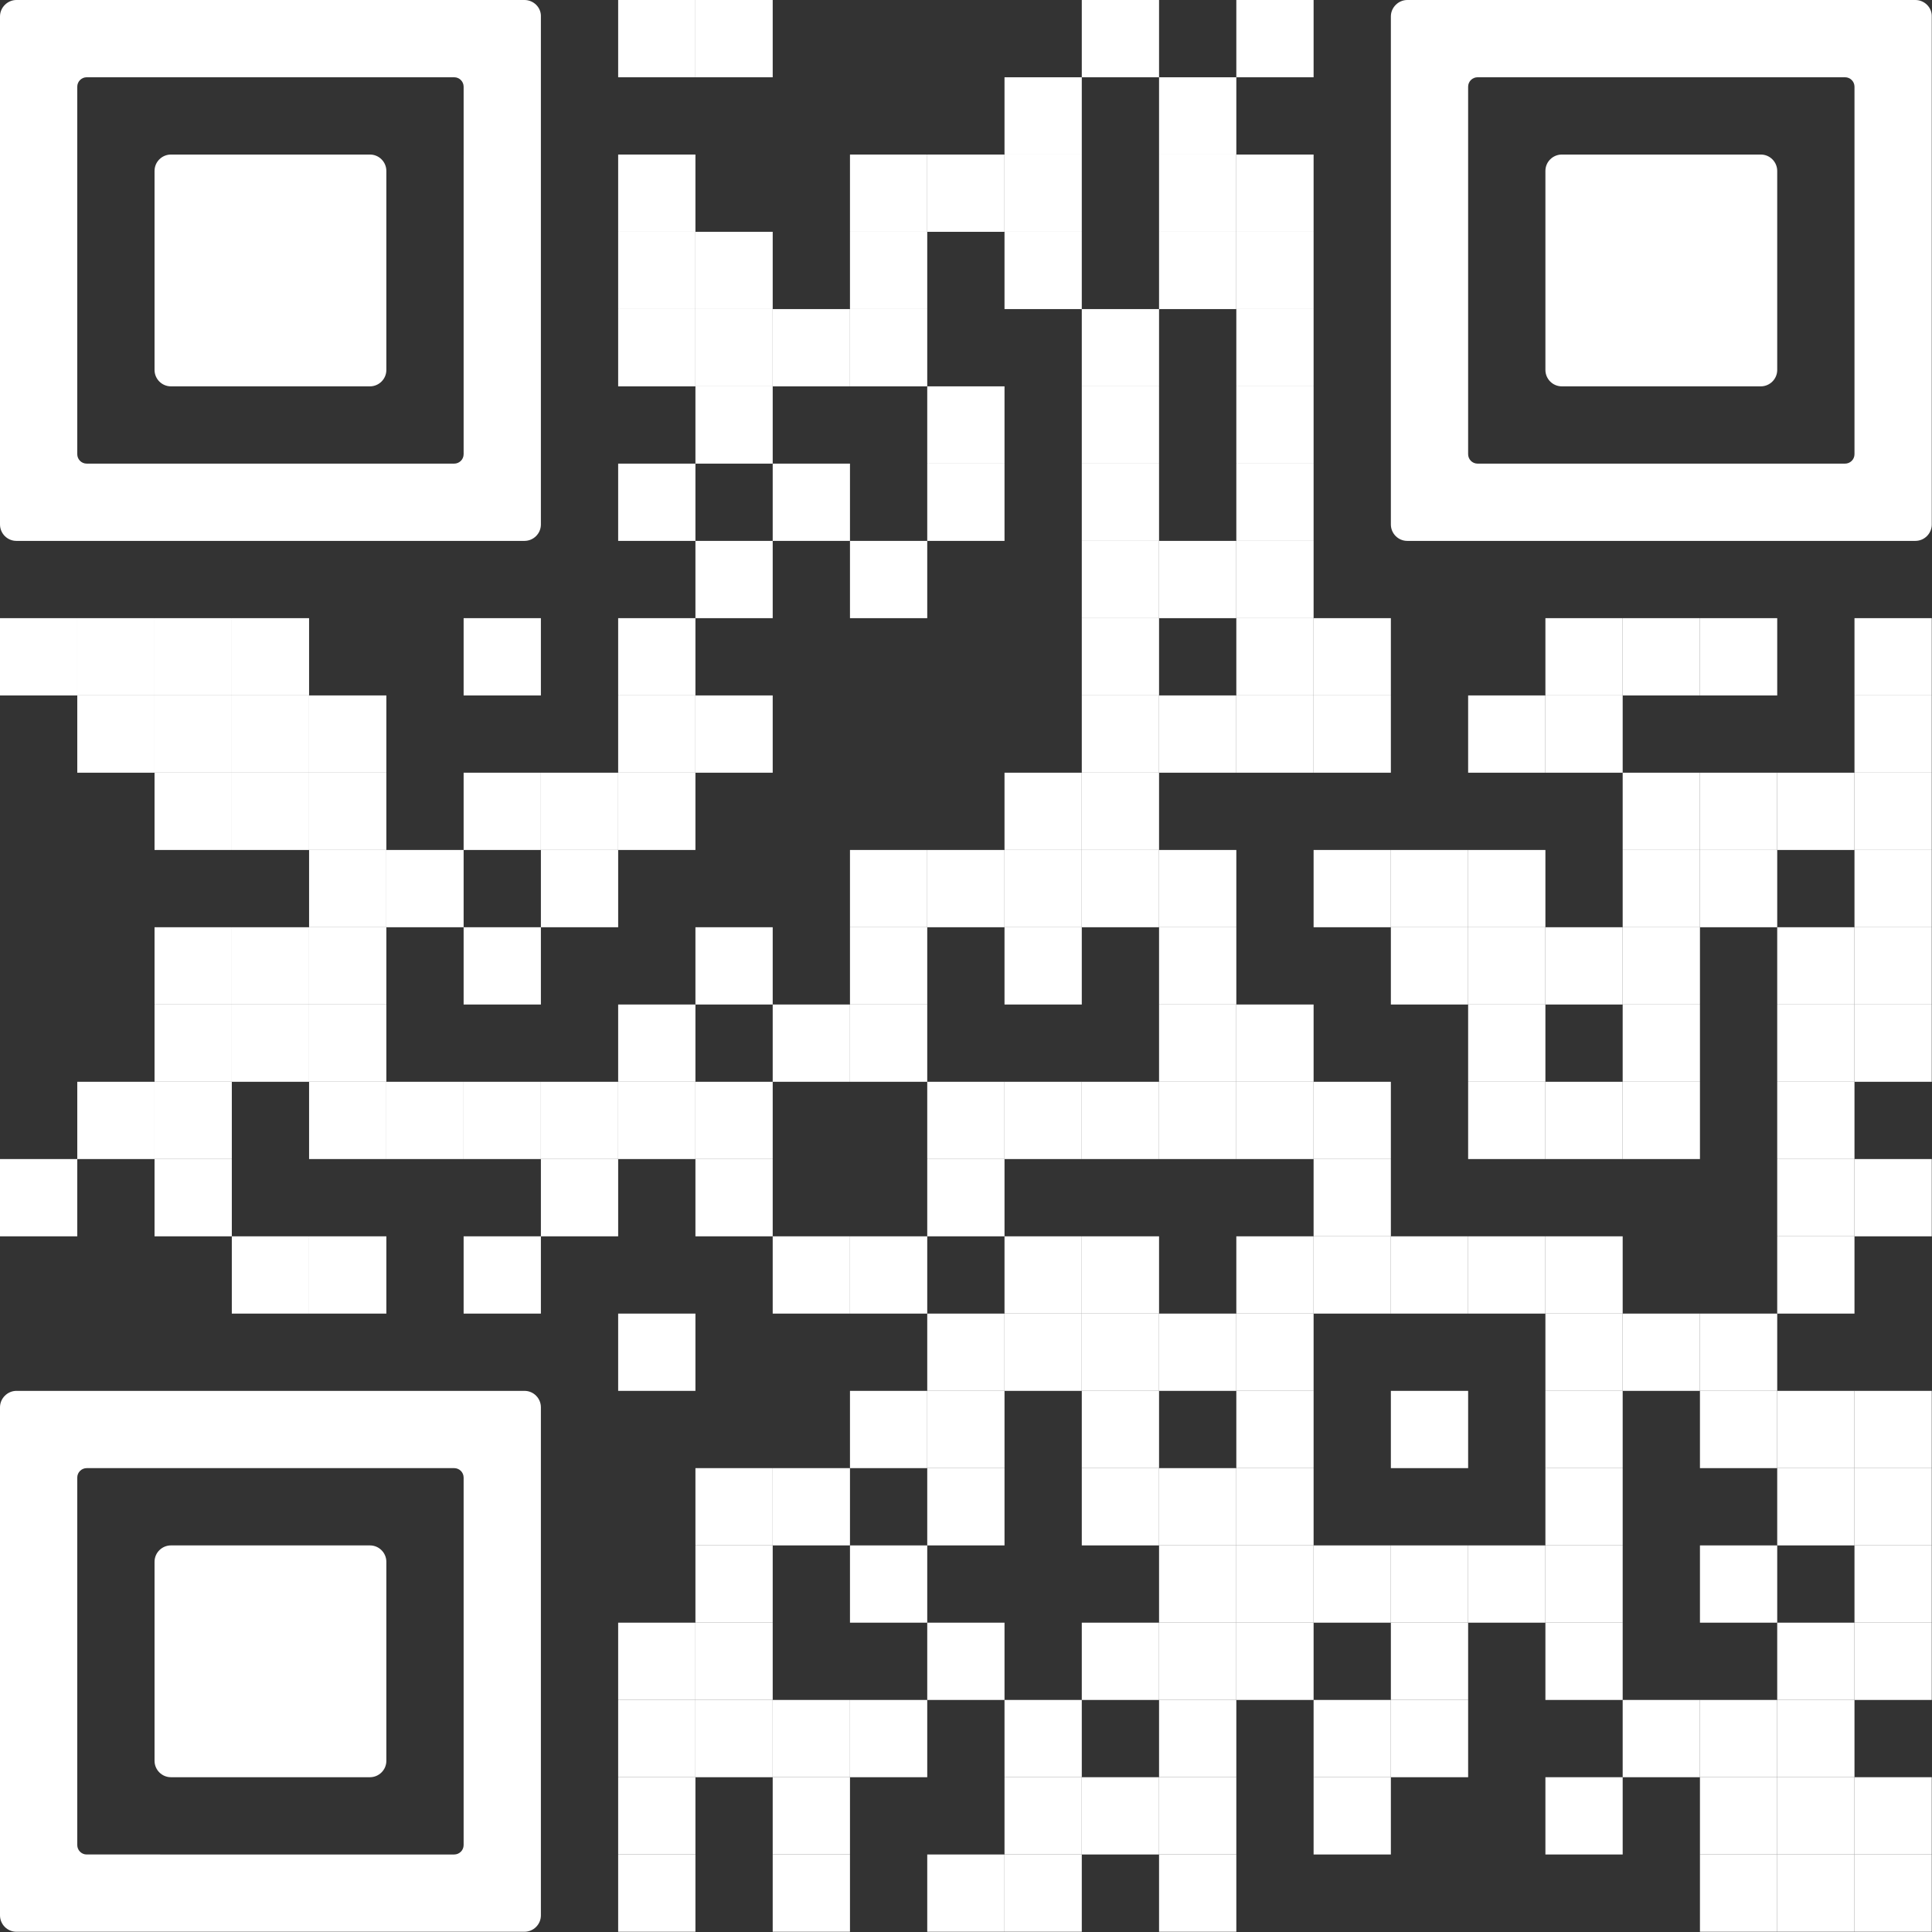 <svg xmlns="http://www.w3.org/2000/svg" id="Layer_2" data-name="Layer 2" viewBox="0 0 80.01 80.01"><rect x="0" y="0" width="80.01" height="80.01" fill="#333333" stroke="none"/><defs><style>      .cls-1 {        fill: #fff;      }    </style></defs><g id="Ebene_1" data-name="Ebene 1" shape-rendering="auto"><rect class="cls-1" x="25.6" y="0" width="3.2" height="3.2"></rect><rect class="cls-1" x="28.8" y="0" width="3.2" height="3.2"></rect><rect class="cls-1" x="44.8" y="0" width="3.2" height="3.2"></rect><rect class="cls-1" x="51.2" y="0" width="3.2" height="3.2"></rect><rect class="cls-1" x="41.6" y="3.2" width="3.2" height="3.2"></rect><rect class="cls-1" x="48" y="3.2" width="3.2" height="3.2"></rect><rect class="cls-1" x="25.6" y="6.4" width="3.2" height="3.2"></rect><rect class="cls-1" x="35.2" y="6.4" width="3.2" height="3.2"></rect><rect class="cls-1" x="38.4" y="6.4" width="3.2" height="3.2"></rect><rect class="cls-1" x="41.6" y="6.4" width="3.2" height="3.2"></rect><rect class="cls-1" x="48" y="6.4" width="3.2" height="3.2"></rect><rect class="cls-1" x="51.2" y="6.4" width="3.2" height="3.2"></rect><rect class="cls-1" x="25.6" y="9.6" width="3.2" height="3.2"></rect><rect class="cls-1" x="28.8" y="9.6" width="3.2" height="3.2"></rect><rect class="cls-1" x="35.2" y="9.6" width="3.2" height="3.2"></rect><rect class="cls-1" x="41.6" y="9.6" width="3.2" height="3.2"></rect><rect class="cls-1" x="48" y="9.6" width="3.2" height="3.2"></rect><rect class="cls-1" x="51.2" y="9.6" width="3.2" height="3.2"></rect><rect class="cls-1" x="25.6" y="12.8" width="3.2" height="3.2"></rect><rect class="cls-1" x="28.8" y="12.8" width="3.2" height="3.2"></rect><rect class="cls-1" x="32" y="12.8" width="3.2" height="3.2"></rect><rect class="cls-1" x="35.2" y="12.8" width="3.2" height="3.2"></rect><rect class="cls-1" x="44.8" y="12.8" width="3.2" height="3.2"></rect><rect class="cls-1" x="51.2" y="12.8" width="3.2" height="3.2"></rect><rect class="cls-1" x="28.8" y="16" width="3.2" height="3.2"></rect><rect class="cls-1" x="38.4" y="16" width="3.2" height="3.2"></rect><rect class="cls-1" x="44.8" y="16" width="3.2" height="3.2"></rect><rect class="cls-1" x="51.2" y="16" width="3.2" height="3.2"></rect><rect class="cls-1" x="25.6" y="19.2" width="3.2" height="3.2"></rect><rect class="cls-1" x="32" y="19.2" width="3.2" height="3.2"></rect><rect class="cls-1" x="38.4" y="19.2" width="3.2" height="3.2"></rect><rect class="cls-1" x="44.8" y="19.2" width="3.2" height="3.2"></rect><rect class="cls-1" x="51.2" y="19.2" width="3.2" height="3.2"></rect><rect class="cls-1" x="28.8" y="22.4" width="3.2" height="3.2"></rect><rect class="cls-1" x="35.2" y="22.4" width="3.2" height="3.2"></rect><rect class="cls-1" x="44.8" y="22.4" width="3.2" height="3.2"></rect><rect class="cls-1" x="48" y="22.4" width="3.2" height="3.2"></rect><rect class="cls-1" x="51.2" y="22.4" width="3.2" height="3.2"></rect><rect class="cls-1" x="0" y="25.6" width="3.2" height="3.2"></rect><rect class="cls-1" x="3.2" y="25.6" width="3.2" height="3.2"></rect><rect class="cls-1" x="6.4" y="25.6" width="3.2" height="3.2"></rect><rect class="cls-1" x="9.6" y="25.6" width="3.2" height="3.2"></rect><rect class="cls-1" x="19.2" y="25.6" width="3.2" height="3.2"></rect><rect class="cls-1" x="25.6" y="25.6" width="3.2" height="3.2"></rect><rect class="cls-1" x="44.8" y="25.6" width="3.2" height="3.2"></rect><rect class="cls-1" x="51.2" y="25.6" width="3.2" height="3.2"></rect><rect class="cls-1" x="54.4" y="25.6" width="3.2" height="3.2"></rect><rect class="cls-1" x="64" y="25.6" width="3.2" height="3.2"></rect><rect class="cls-1" x="67.2" y="25.6" width="3.2" height="3.2"></rect><rect class="cls-1" x="70.4" y="25.6" width="3.2" height="3.2"></rect><rect class="cls-1" x="76.8" y="25.6" width="3.2" height="3.2"></rect><rect class="cls-1" x="3.2" y="28.8" width="3.2" height="3.2"></rect><rect class="cls-1" x="6.4" y="28.8" width="3.2" height="3.2"></rect><rect class="cls-1" x="9.6" y="28.8" width="3.2" height="3.2"></rect><rect class="cls-1" x="12.8" y="28.8" width="3.2" height="3.2"></rect><rect class="cls-1" x="25.6" y="28.8" width="3.2" height="3.2"></rect><rect class="cls-1" x="28.8" y="28.8" width="3.2" height="3.2"></rect><rect class="cls-1" x="44.8" y="28.8" width="3.2" height="3.2"></rect><rect class="cls-1" x="48" y="28.8" width="3.2" height="3.2"></rect><rect class="cls-1" x="51.2" y="28.8" width="3.2" height="3.2"></rect><rect class="cls-1" x="54.4" y="28.8" width="3.2" height="3.2"></rect><rect class="cls-1" x="60.8" y="28.8" width="3.2" height="3.2"></rect><rect class="cls-1" x="64" y="28.8" width="3.2" height="3.2"></rect><rect class="cls-1" x="76.8" y="28.8" width="3.2" height="3.2"></rect><rect class="cls-1" x="6.4" y="32" width="3.2" height="3.2"></rect><rect class="cls-1" x="9.6" y="32" width="3.2" height="3.2"></rect><rect class="cls-1" x="12.8" y="32" width="3.2" height="3.2"></rect><rect class="cls-1" x="19.2" y="32" width="3.2" height="3.2"></rect><rect class="cls-1" x="22.4" y="32" width="3.2" height="3.2"></rect><rect class="cls-1" x="25.6" y="32" width="3.2" height="3.2"></rect><rect class="cls-1" x="41.6" y="32" width="3.2" height="3.2"></rect><rect class="cls-1" x="44.8" y="32" width="3.2" height="3.2"></rect><rect class="cls-1" x="67.2" y="32" width="3.2" height="3.2"></rect><rect class="cls-1" x="70.4" y="32" width="3.2" height="3.2"></rect><rect class="cls-1" x="73.6" y="32" width="3.2" height="3.2"></rect><rect class="cls-1" x="76.8" y="32" width="3.2" height="3.2"></rect><rect class="cls-1" x="12.8" y="35.2" width="3.2" height="3.2"></rect><rect class="cls-1" x="16" y="35.2" width="3.2" height="3.2"></rect><rect class="cls-1" x="22.4" y="35.2" width="3.2" height="3.2"></rect><rect class="cls-1" x="35.2" y="35.2" width="3.2" height="3.2"></rect><rect class="cls-1" x="38.4" y="35.2" width="3.2" height="3.2"></rect><rect class="cls-1" x="41.6" y="35.2" width="3.2" height="3.2"></rect><rect class="cls-1" x="44.8" y="35.2" width="3.2" height="3.2"></rect><rect class="cls-1" x="48" y="35.2" width="3.2" height="3.2"></rect><rect class="cls-1" x="54.4" y="35.2" width="3.2" height="3.2"></rect><rect class="cls-1" x="57.6" y="35.2" width="3.2" height="3.2"></rect><rect class="cls-1" x="60.8" y="35.2" width="3.2" height="3.2"></rect><rect class="cls-1" x="67.2" y="35.2" width="3.2" height="3.2"></rect><rect class="cls-1" x="70.4" y="35.2" width="3.2" height="3.2"></rect><rect class="cls-1" x="76.8" y="35.2" width="3.2" height="3.2"></rect><rect class="cls-1" x="6.4" y="38.4" width="3.2" height="3.2"></rect><rect class="cls-1" x="9.6" y="38.4" width="3.2" height="3.2"></rect><rect class="cls-1" x="12.8" y="38.4" width="3.2" height="3.2"></rect><rect class="cls-1" x="19.2" y="38.4" width="3.2" height="3.2"></rect><rect class="cls-1" x="28.8" y="38.4" width="3.2" height="3.2"></rect><rect class="cls-1" x="35.2" y="38.4" width="3.2" height="3.2"></rect><rect class="cls-1" x="41.6" y="38.4" width="3.2" height="3.2"></rect><rect class="cls-1" x="48" y="38.4" width="3.2" height="3.2"></rect><rect class="cls-1" x="57.6" y="38.4" width="3.2" height="3.2"></rect><rect class="cls-1" x="60.8" y="38.4" width="3.2" height="3.2"></rect><rect class="cls-1" x="64" y="38.4" width="3.2" height="3.2"></rect><rect class="cls-1" x="67.2" y="38.4" width="3.2" height="3.2"></rect><rect class="cls-1" x="73.6" y="38.4" width="3.2" height="3.2"></rect><rect class="cls-1" x="76.8" y="38.4" width="3.2" height="3.2"></rect><rect class="cls-1" x="6.4" y="41.6" width="3.2" height="3.2"></rect><rect class="cls-1" x="9.6" y="41.6" width="3.2" height="3.2"></rect><rect class="cls-1" x="12.8" y="41.6" width="3.2" height="3.2"></rect><rect class="cls-1" x="25.6" y="41.6" width="3.2" height="3.2"></rect><rect class="cls-1" x="32" y="41.6" width="3.2" height="3.2"></rect><rect class="cls-1" x="35.2" y="41.6" width="3.2" height="3.2"></rect><rect class="cls-1" x="48" y="41.6" width="3.2" height="3.2"></rect><rect class="cls-1" x="51.2" y="41.6" width="3.2" height="3.2"></rect><rect class="cls-1" x="60.8" y="41.6" width="3.2" height="3.2"></rect><rect class="cls-1" x="67.2" y="41.6" width="3.2" height="3.2"></rect><rect class="cls-1" x="73.6" y="41.6" width="3.2" height="3.2"></rect><rect class="cls-1" x="76.8" y="41.6" width="3.2" height="3.2"></rect><rect class="cls-1" x="3.2" y="44.8" width="3.2" height="3.2"></rect><rect class="cls-1" x="6.4" y="44.8" width="3.2" height="3.2"></rect><rect class="cls-1" x="12.8" y="44.8" width="3.2" height="3.2"></rect><rect class="cls-1" x="16" y="44.8" width="3.2" height="3.2"></rect><rect class="cls-1" x="19.2" y="44.8" width="3.2" height="3.2"></rect><rect class="cls-1" x="22.4" y="44.8" width="3.2" height="3.2"></rect><rect class="cls-1" x="25.6" y="44.8" width="3.2" height="3.2"></rect><rect class="cls-1" x="28.8" y="44.8" width="3.2" height="3.2"></rect><rect class="cls-1" x="38.4" y="44.8" width="3.2" height="3.2"></rect><rect class="cls-1" x="41.6" y="44.8" width="3.2" height="3.2"></rect><rect class="cls-1" x="44.8" y="44.8" width="3.2" height="3.2"></rect><rect class="cls-1" x="48" y="44.8" width="3.2" height="3.2"></rect><rect class="cls-1" x="51.2" y="44.8" width="3.2" height="3.2"></rect><rect class="cls-1" x="54.4" y="44.8" width="3.2" height="3.2"></rect><rect class="cls-1" x="60.8" y="44.8" width="3.2" height="3.2"></rect><rect class="cls-1" x="64" y="44.8" width="3.2" height="3.2"></rect><rect class="cls-1" x="67.2" y="44.8" width="3.2" height="3.2"></rect><rect class="cls-1" x="73.6" y="44.8" width="3.2" height="3.2"></rect><rect class="cls-1" x="0" y="48" width="3.2" height="3.2"></rect><rect class="cls-1" x="6.4" y="48" width="3.2" height="3.2"></rect><rect class="cls-1" x="22.4" y="48" width="3.2" height="3.2"></rect><rect class="cls-1" x="28.8" y="48" width="3.2" height="3.2"></rect><rect class="cls-1" x="38.4" y="48" width="3.2" height="3.2"></rect><rect class="cls-1" x="54.4" y="48" width="3.2" height="3.2"></rect><rect class="cls-1" x="73.6" y="48" width="3.2" height="3.2"></rect><rect class="cls-1" x="76.8" y="48" width="3.2" height="3.2"></rect><rect class="cls-1" x="9.6" y="51.2" width="3.2" height="3.2"></rect><rect class="cls-1" x="12.8" y="51.2" width="3.2" height="3.2"></rect><rect class="cls-1" x="19.2" y="51.2" width="3.2" height="3.2"></rect><rect class="cls-1" x="32" y="51.2" width="3.2" height="3.2"></rect><rect class="cls-1" x="35.2" y="51.2" width="3.2" height="3.2"></rect><rect class="cls-1" x="41.6" y="51.2" width="3.2" height="3.2"></rect><rect class="cls-1" x="44.8" y="51.2" width="3.2" height="3.2"></rect><rect class="cls-1" x="51.2" y="51.2" width="3.2" height="3.2"></rect><rect class="cls-1" x="54.4" y="51.2" width="3.2" height="3.2"></rect><rect class="cls-1" x="57.6" y="51.2" width="3.2" height="3.2"></rect><rect class="cls-1" x="60.8" y="51.2" width="3.2" height="3.2"></rect><rect class="cls-1" x="64" y="51.2" width="3.2" height="3.2"></rect><rect class="cls-1" x="73.6" y="51.2" width="3.2" height="3.2"></rect><rect class="cls-1" x="25.6" y="54.4" width="3.2" height="3.2"></rect><rect class="cls-1" x="38.4" y="54.4" width="3.2" height="3.2"></rect><rect class="cls-1" x="41.6" y="54.4" width="3.2" height="3.2"></rect><rect class="cls-1" x="44.8" y="54.4" width="3.2" height="3.2"></rect><rect class="cls-1" x="48" y="54.4" width="3.2" height="3.2"></rect><rect class="cls-1" x="51.2" y="54.4" width="3.2" height="3.2"></rect><rect class="cls-1" x="64" y="54.4" width="3.2" height="3.2"></rect><rect class="cls-1" x="67.2" y="54.4" width="3.2" height="3.2"></rect><rect class="cls-1" x="70.4" y="54.4" width="3.2" height="3.2"></rect><rect class="cls-1" x="35.2" y="57.6" width="3.2" height="3.2"></rect><rect class="cls-1" x="38.4" y="57.6" width="3.2" height="3.2"></rect><rect class="cls-1" x="44.8" y="57.6" width="3.2" height="3.2"></rect><rect class="cls-1" x="51.2" y="57.6" width="3.2" height="3.2"></rect><rect class="cls-1" x="57.6" y="57.6" width="3.2" height="3.2"></rect><rect class="cls-1" x="64" y="57.6" width="3.2" height="3.2"></rect><rect class="cls-1" x="70.4" y="57.6" width="3.2" height="3.2"></rect><rect class="cls-1" x="73.6" y="57.6" width="3.2" height="3.2"></rect><rect class="cls-1" x="76.8" y="57.6" width="3.2" height="3.2"></rect><rect class="cls-1" x="28.8" y="60.8" width="3.2" height="3.2"></rect><rect class="cls-1" x="32" y="60.8" width="3.2" height="3.2"></rect><rect class="cls-1" x="38.4" y="60.8" width="3.2" height="3.2"></rect><rect class="cls-1" x="44.8" y="60.8" width="3.2" height="3.2"></rect><rect class="cls-1" x="48" y="60.8" width="3.2" height="3.2"></rect><rect class="cls-1" x="51.2" y="60.8" width="3.2" height="3.2"></rect><rect class="cls-1" x="64" y="60.8" width="3.2" height="3.2"></rect><rect class="cls-1" x="73.6" y="60.8" width="3.2" height="3.2"></rect><rect class="cls-1" x="76.8" y="60.8" width="3.2" height="3.2"></rect><rect class="cls-1" x="28.8" y="64" width="3.2" height="3.2"></rect><rect class="cls-1" x="35.2" y="64" width="3.2" height="3.2"></rect><rect class="cls-1" x="48" y="64" width="3.2" height="3.2"></rect><rect class="cls-1" x="51.2" y="64" width="3.2" height="3.2"></rect><rect class="cls-1" x="54.4" y="64" width="3.2" height="3.2"></rect><rect class="cls-1" x="57.6" y="64" width="3.2" height="3.2"></rect><rect class="cls-1" x="60.8" y="64" width="3.2" height="3.2"></rect><rect class="cls-1" x="64" y="64" width="3.2" height="3.2"></rect><rect class="cls-1" x="70.4" y="64" width="3.2" height="3.2"></rect><rect class="cls-1" x="76.8" y="64" width="3.2" height="3.2"></rect><rect class="cls-1" x="25.6" y="67.2" width="3.2" height="3.2"></rect><rect class="cls-1" x="28.8" y="67.2" width="3.2" height="3.2"></rect><rect class="cls-1" x="38.4" y="67.2" width="3.2" height="3.2"></rect><rect class="cls-1" x="44.8" y="67.2" width="3.2" height="3.2"></rect><rect class="cls-1" x="48" y="67.2" width="3.2" height="3.2"></rect><rect class="cls-1" x="51.2" y="67.2" width="3.2" height="3.2"></rect><rect class="cls-1" x="57.6" y="67.2" width="3.2" height="3.2"></rect><rect class="cls-1" x="64" y="67.2" width="3.2" height="3.2"></rect><rect class="cls-1" x="73.6" y="67.2" width="3.2" height="3.2"></rect><rect class="cls-1" x="76.8" y="67.2" width="3.2" height="3.2"></rect><rect class="cls-1" x="25.6" y="70.4" width="3.2" height="3.2"></rect><rect class="cls-1" x="28.8" y="70.4" width="3.2" height="3.2"></rect><rect class="cls-1" x="32" y="70.4" width="3.2" height="3.2"></rect><rect class="cls-1" x="35.2" y="70.4" width="3.2" height="3.2"></rect><rect class="cls-1" x="41.6" y="70.4" width="3.2" height="3.2"></rect><rect class="cls-1" x="48" y="70.4" width="3.2" height="3.2"></rect><rect class="cls-1" x="54.4" y="70.4" width="3.2" height="3.2"></rect><rect class="cls-1" x="57.6" y="70.4" width="3.2" height="3.2"></rect><rect class="cls-1" x="67.2" y="70.4" width="3.2" height="3.2"></rect><rect class="cls-1" x="70.4" y="70.4" width="3.2" height="3.2"></rect><rect class="cls-1" x="73.6" y="70.4" width="3.2" height="3.2"></rect><rect class="cls-1" x="25.6" y="73.6" width="3.2" height="3.2"></rect><rect class="cls-1" x="32" y="73.6" width="3.2" height="3.2"></rect><rect class="cls-1" x="41.6" y="73.6" width="3.2" height="3.2"></rect><rect class="cls-1" x="44.8" y="73.6" width="3.2" height="3.2"></rect><rect class="cls-1" x="48" y="73.6" width="3.2" height="3.2"></rect><rect class="cls-1" x="54.4" y="73.6" width="3.2" height="3.2"></rect><rect class="cls-1" x="64" y="73.6" width="3.2" height="3.2"></rect><rect class="cls-1" x="70.4" y="73.6" width="3.2" height="3.2"></rect><rect class="cls-1" x="73.6" y="73.6" width="3.2" height="3.2"></rect><rect class="cls-1" x="76.8" y="73.6" width="3.2" height="3.2"></rect><rect class="cls-1" x="25.6" y="76.8" width="3.2" height="3.2"></rect><rect class="cls-1" x="32" y="76.8" width="3.2" height="3.2"></rect><rect class="cls-1" x="38.4" y="76.8" width="3.2" height="3.2"></rect><rect class="cls-1" x="41.6" y="76.8" width="3.2" height="3.2"></rect><rect class="cls-1" x="48" y="76.8" width="3.2" height="3.2"></rect><rect class="cls-1" x="70.4" y="76.8" width="3.2" height="3.2"></rect><rect class="cls-1" x="73.6" y="76.8" width="3.2" height="3.2"></rect><rect class="cls-1" x="76.8" y="76.8" width="3.2" height="3.2"></rect><path class="cls-1" d="M.68,0c-.37,0-.68.31-.68.68v21.04c0,.37.3.68.68.68h21.04c.37,0,.68-.3.68-.68V.68C22.41.31,22.1,0,21.72,0H.68ZM19.2,6.4v12.41c0,.22-.18.39-.39.39H3.59c-.22,0-.39-.18-.39-.39V3.59c0-.22.18-.39.39-.39h15.22c.22,0,.39.18.39.39v2.81Z"></path><path class="cls-1" d="M16,12.8v-5.72c0-.37-.3-.68-.68-.68H7.08c-.37,0-.68.3-.68.68v8.24c0,.37.3.68.68.68h8.24c.37,0,.68-.3.68-.68v-2.52Z"></path><path class="cls-1" d="M58.28,0c-.37,0-.68.31-.68.68v21.04c0,.37.3.68.68.68h21.04c.37,0,.68-.3.68-.68V.68C80.01.31,79.7,0,79.32,0h-21.04ZM76.8,6.4v12.41c0,.22-.18.39-.39.39h-15.22c-.22,0-.39-.18-.39-.39V3.59c0-.22.18-.39.39-.39h15.22c.22,0,.39.18.39.39v2.81Z"></path><path class="cls-1" d="M73.6,12.8v-5.72c0-.37-.3-.68-.68-.68h-8.24c-.37,0-.68.3-.68.68v8.24c0,.37.3.68.68.68h8.24c.37,0,.68-.3.68-.68v-2.52Z"></path><path class="cls-1" d="M.68,57.6c-.37,0-.68.31-.68.68v21.04c0,.37.3.68.68.68h21.04c.37,0,.68-.3.68-.68v-21.04c0-.37-.3-.68-.68-.68H.68ZM19.2,64v12.41c0,.22-.18.39-.39.39H3.59c-.22,0-.39-.18-.39-.39v-15.22c0-.22.18-.39.39-.39h15.22c.22,0,.39.18.39.39v2.81Z"></path><path class="cls-1" d="M16,70.4v-5.72c0-.37-.3-.68-.68-.68H7.08c-.37,0-.68.3-.68.68v8.24c0,.37.3.68.68.68h8.24c.37,0,.68-.3.68-.68v-2.52Z"></path></g></svg>